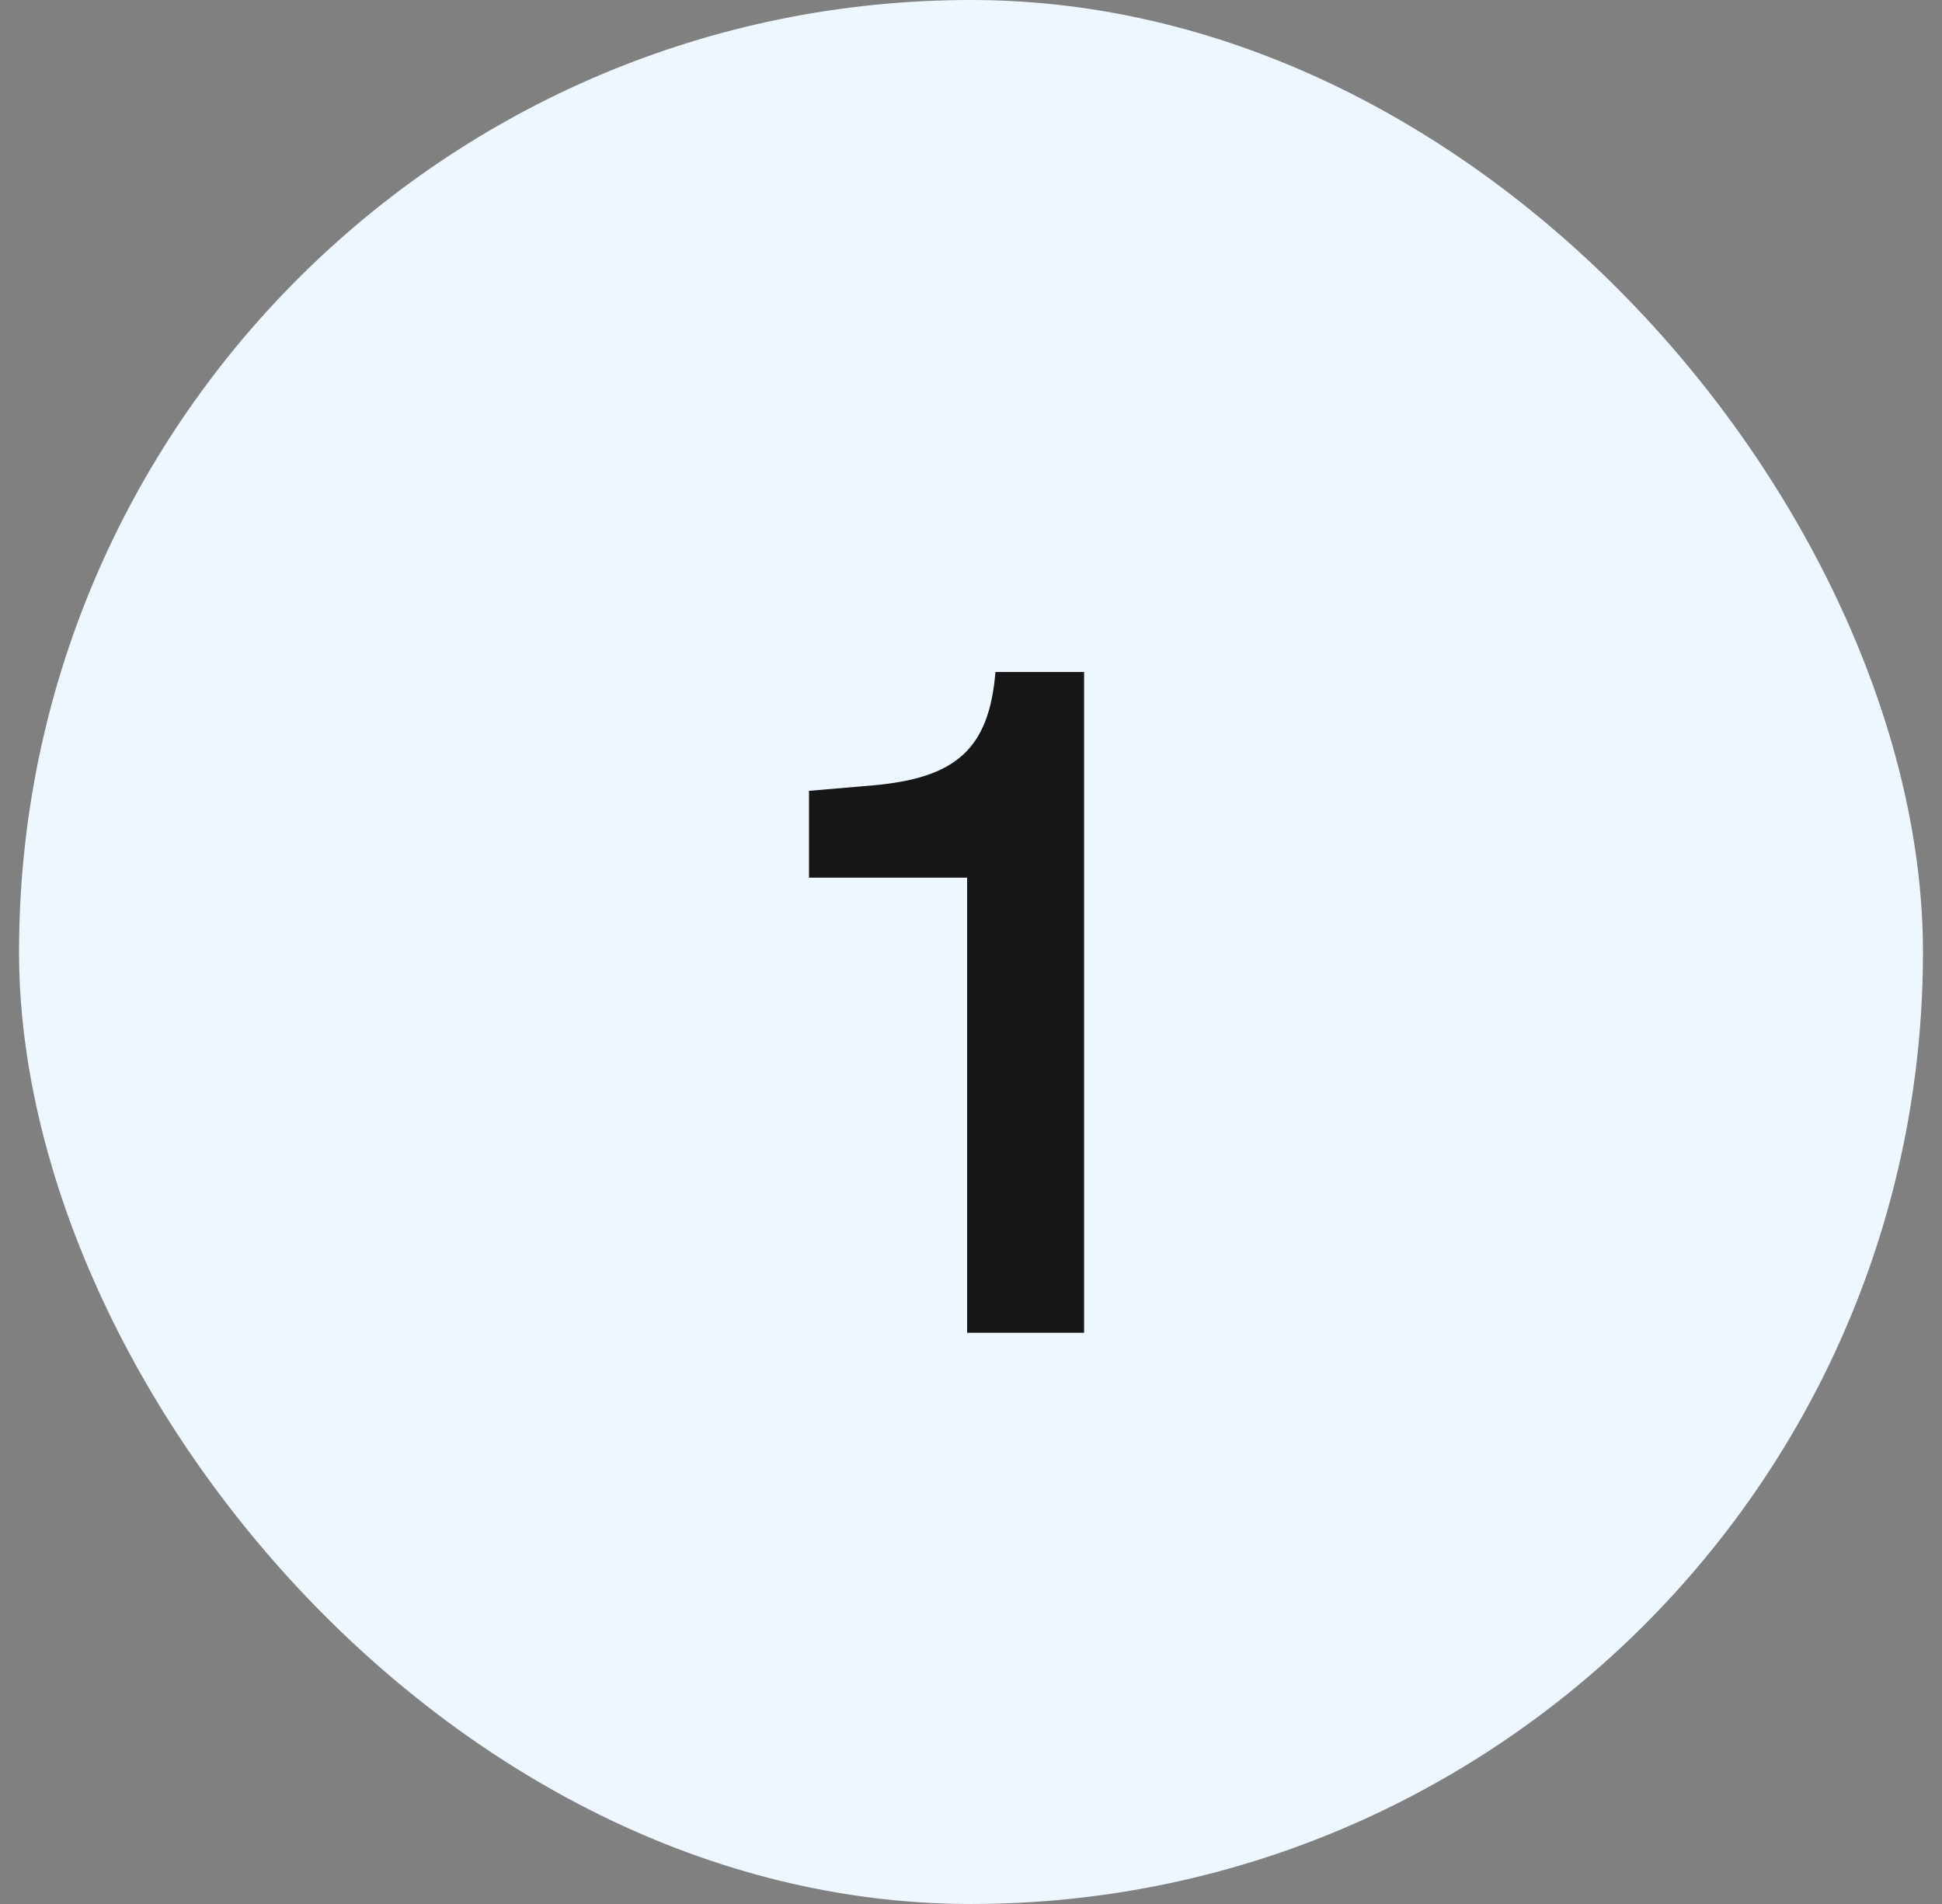 <svg width="51" height="50" viewBox="0 0 51 50" fill="none" xmlns="http://www.w3.org/2000/svg">
<rect x="0" y="0" width="51" height="50" fill="#808080" stroke="none"/>
<rect x="0.5" width="50" height="50" rx="25" fill="#EEF7FF"/>
<path d="M26.142 17.648H28.47V35H25.398V23.048H21.246V20.768L22.926 20.624C25.086 20.432 25.974 19.688 26.142 17.648Z" fill="#161616"/>
</svg>
